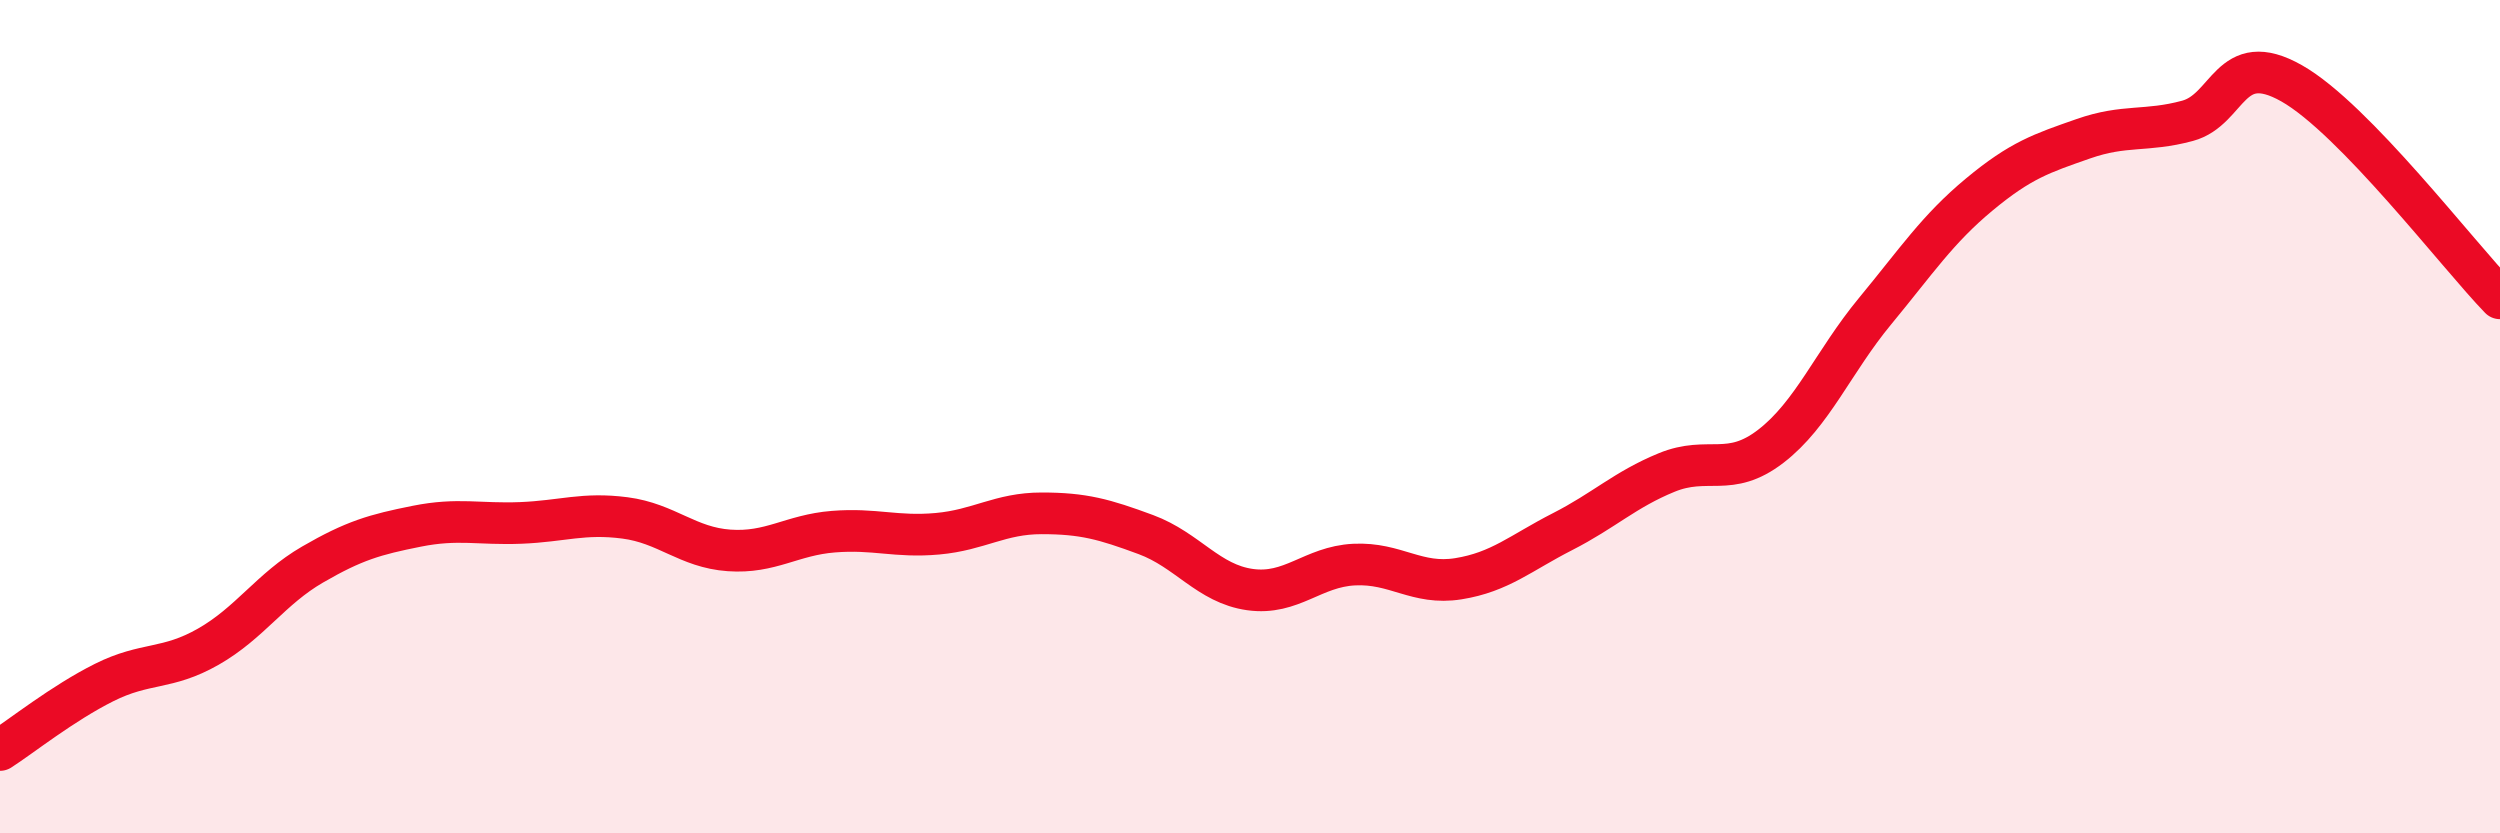 
    <svg width="60" height="20" viewBox="0 0 60 20" xmlns="http://www.w3.org/2000/svg">
      <path
        d="M 0,18 C 0.5,17.68 1.5,16.88 2.5,16.38 C 3.5,15.88 4,16.09 5,15.52 C 6,14.95 6.5,14.13 7.5,13.55 C 8.5,12.97 9,12.83 10,12.63 C 11,12.43 11.5,12.59 12.5,12.55 C 13.5,12.51 14,12.3 15,12.43 C 16,12.56 16.5,13.14 17.5,13.21 C 18.5,13.28 19,12.84 20,12.76 C 21,12.68 21.5,12.9 22.5,12.81 C 23.5,12.72 24,12.32 25,12.32 C 26,12.32 26.5,12.46 27.5,12.83 C 28.5,13.2 29,14.01 30,14.15 C 31,14.29 31.5,13.6 32.5,13.55 C 33.5,13.5 34,14.05 35,13.89 C 36,13.73 36.5,13.27 37.5,12.76 C 38.5,12.25 39,11.75 40,11.34 C 41,10.93 41.5,11.48 42.5,10.71 C 43.5,9.94 44,8.68 45,7.47 C 46,6.26 46.5,5.5 47.5,4.67 C 48.5,3.84 49,3.68 50,3.33 C 51,2.98 51.5,3.17 52.5,2.9 C 53.5,2.63 53.5,1.15 55,2 C 56.5,2.85 59,6.13 60,7.16L60 20L0 20Z"
        fill="#EB0A25"
        opacity="0.1"
        stroke-linecap="round"
        stroke-linejoin="round"
      />
      <path
        d="M 0,18 C 0.5,17.68 1.5,16.88 2.5,16.38 C 3.5,15.88 4,16.09 5,15.52 C 6,14.95 6.5,14.13 7.5,13.55 C 8.5,12.97 9,12.83 10,12.63 C 11,12.43 11.5,12.59 12.5,12.55 C 13.5,12.51 14,12.3 15,12.43 C 16,12.56 16.5,13.14 17.5,13.21 C 18.5,13.28 19,12.84 20,12.76 C 21,12.68 21.5,12.9 22.5,12.81 C 23.5,12.72 24,12.32 25,12.32 C 26,12.32 26.5,12.46 27.5,12.83 C 28.5,13.2 29,14.01 30,14.15 C 31,14.29 31.5,13.6 32.5,13.55 C 33.5,13.5 34,14.05 35,13.89 C 36,13.73 36.5,13.27 37.5,12.76 C 38.5,12.25 39,11.75 40,11.34 C 41,10.93 41.5,11.48 42.5,10.71 C 43.5,9.94 44,8.68 45,7.47 C 46,6.26 46.5,5.5 47.5,4.67 C 48.5,3.84 49,3.68 50,3.33 C 51,2.98 51.5,3.17 52.5,2.9 C 53.5,2.63 53.5,1.15 55,2 C 56.5,2.85 59,6.13 60,7.16"
        stroke="#EB0A25"
        stroke-width="1"
        fill="none"
        stroke-linecap="round"
        stroke-linejoin="round"
      />
    </svg>
  
